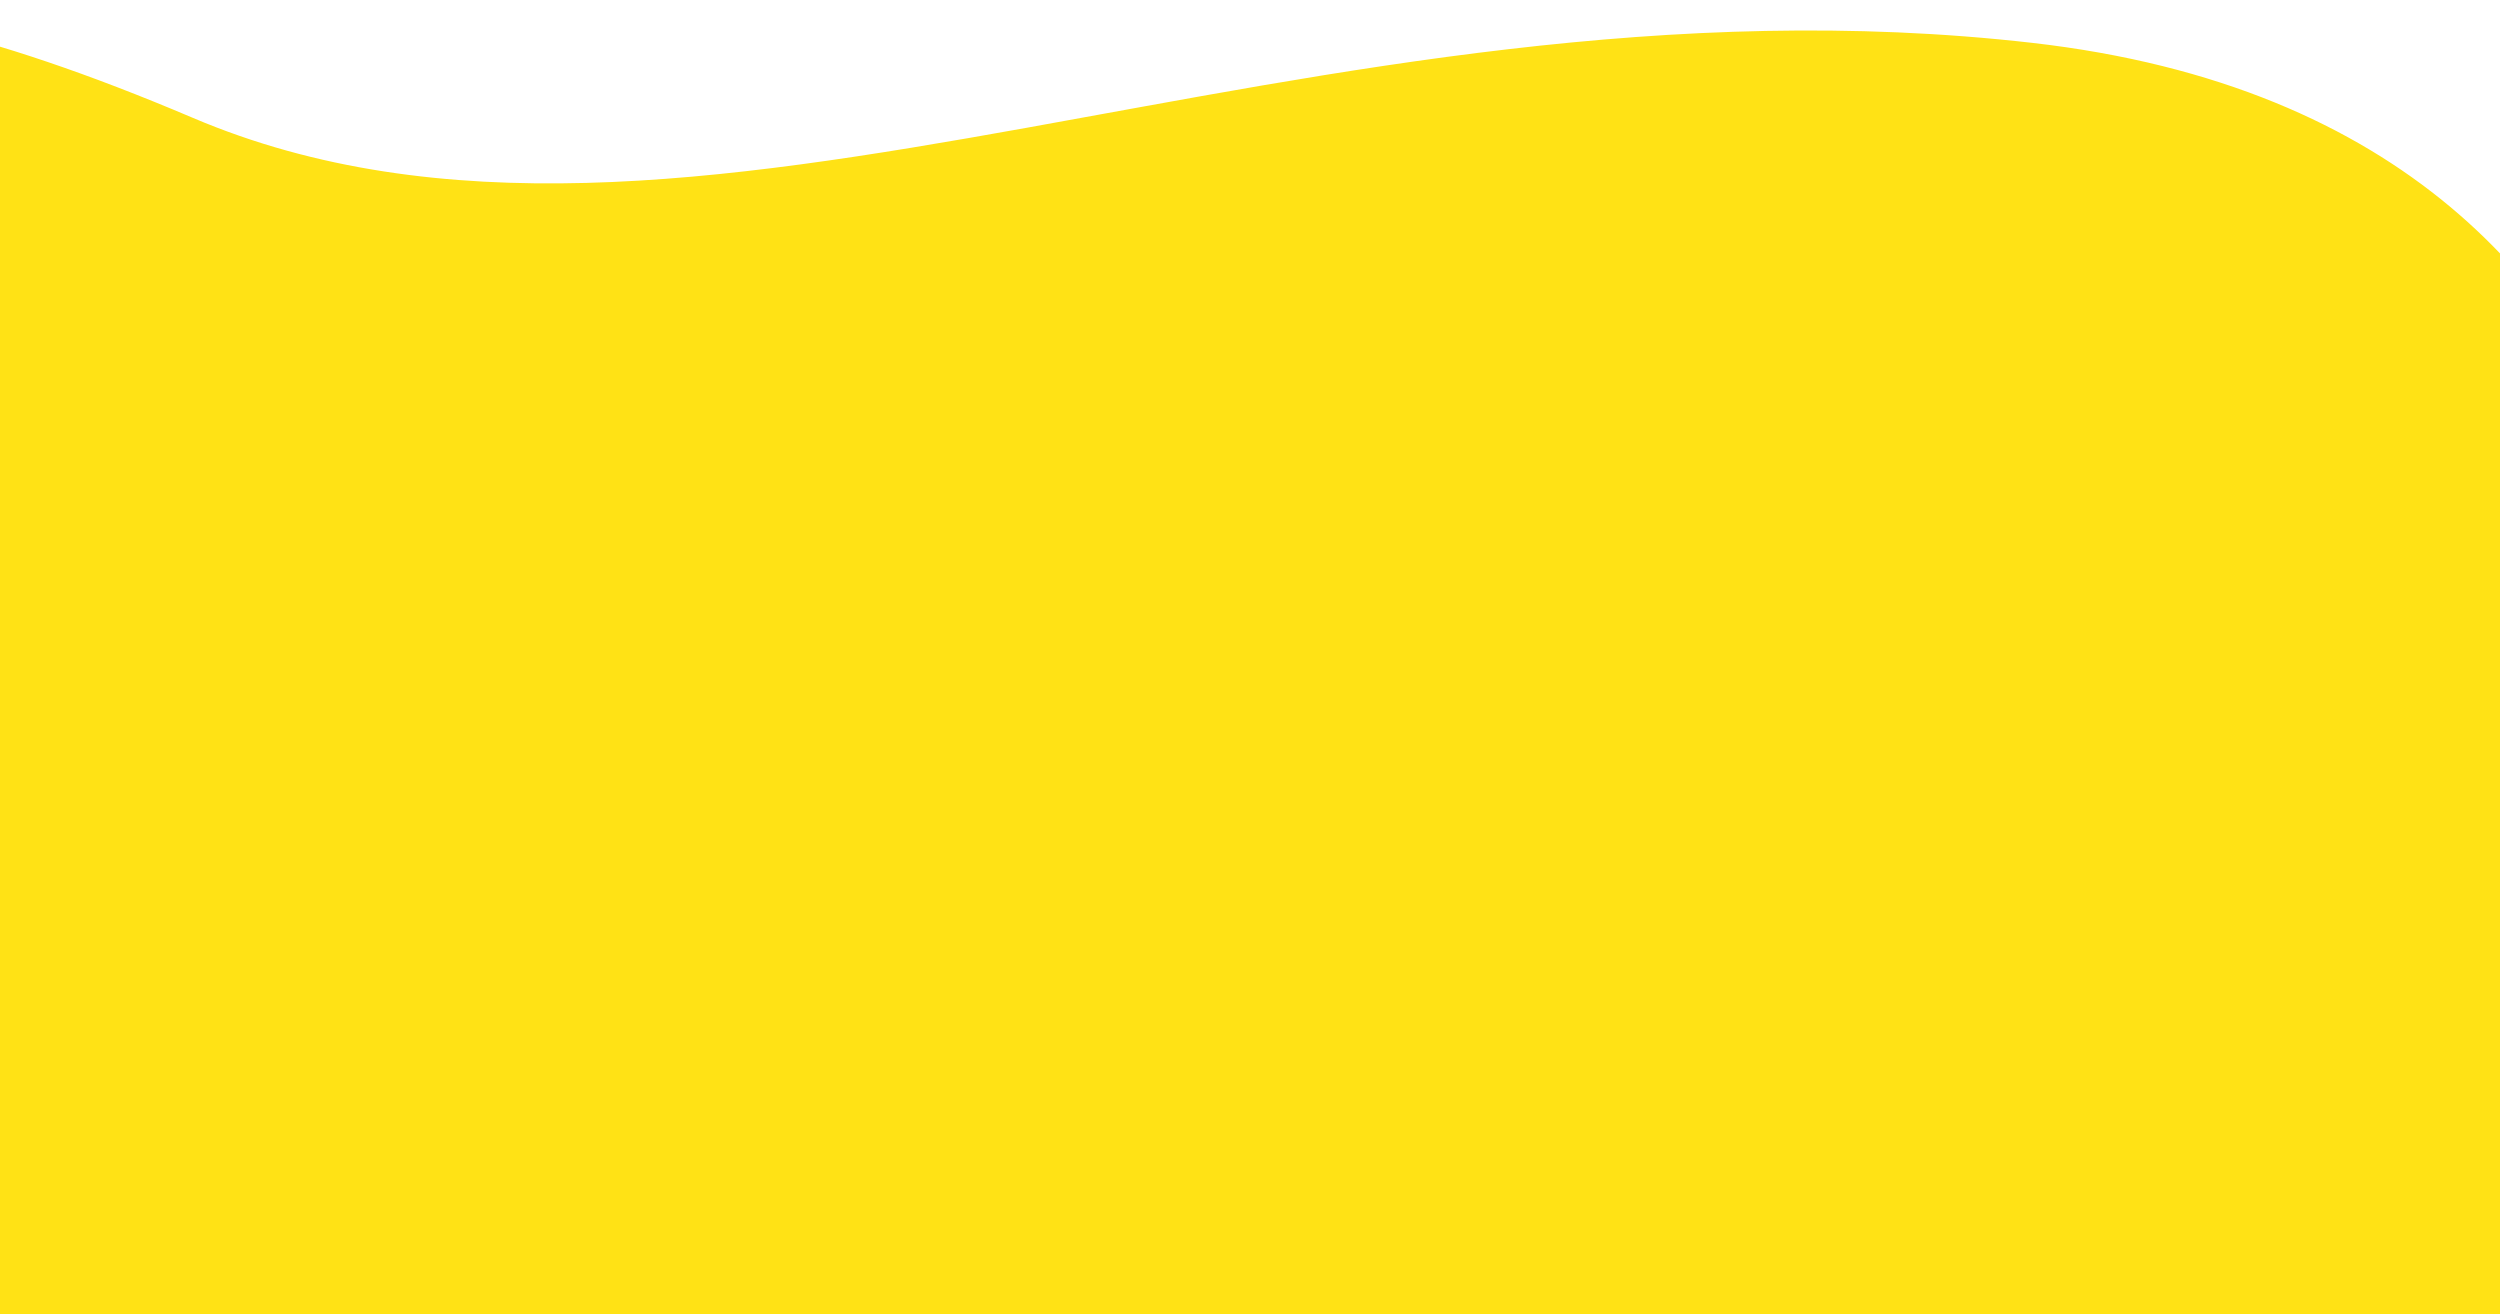 <svg width="350" height="184" fill="none" xmlns="http://www.w3.org/2000/svg"><path d="M284.5 6c104.5 11.94 92 114.33 92 114.33v115.4h-385C-50.83 193.96-76.92 153.2-73 97.45-69.5 47.7-90-33.25 27 16.5 96 45.84 183.17-5.58 284.5 6z" fill="#FFE215"/></svg>
